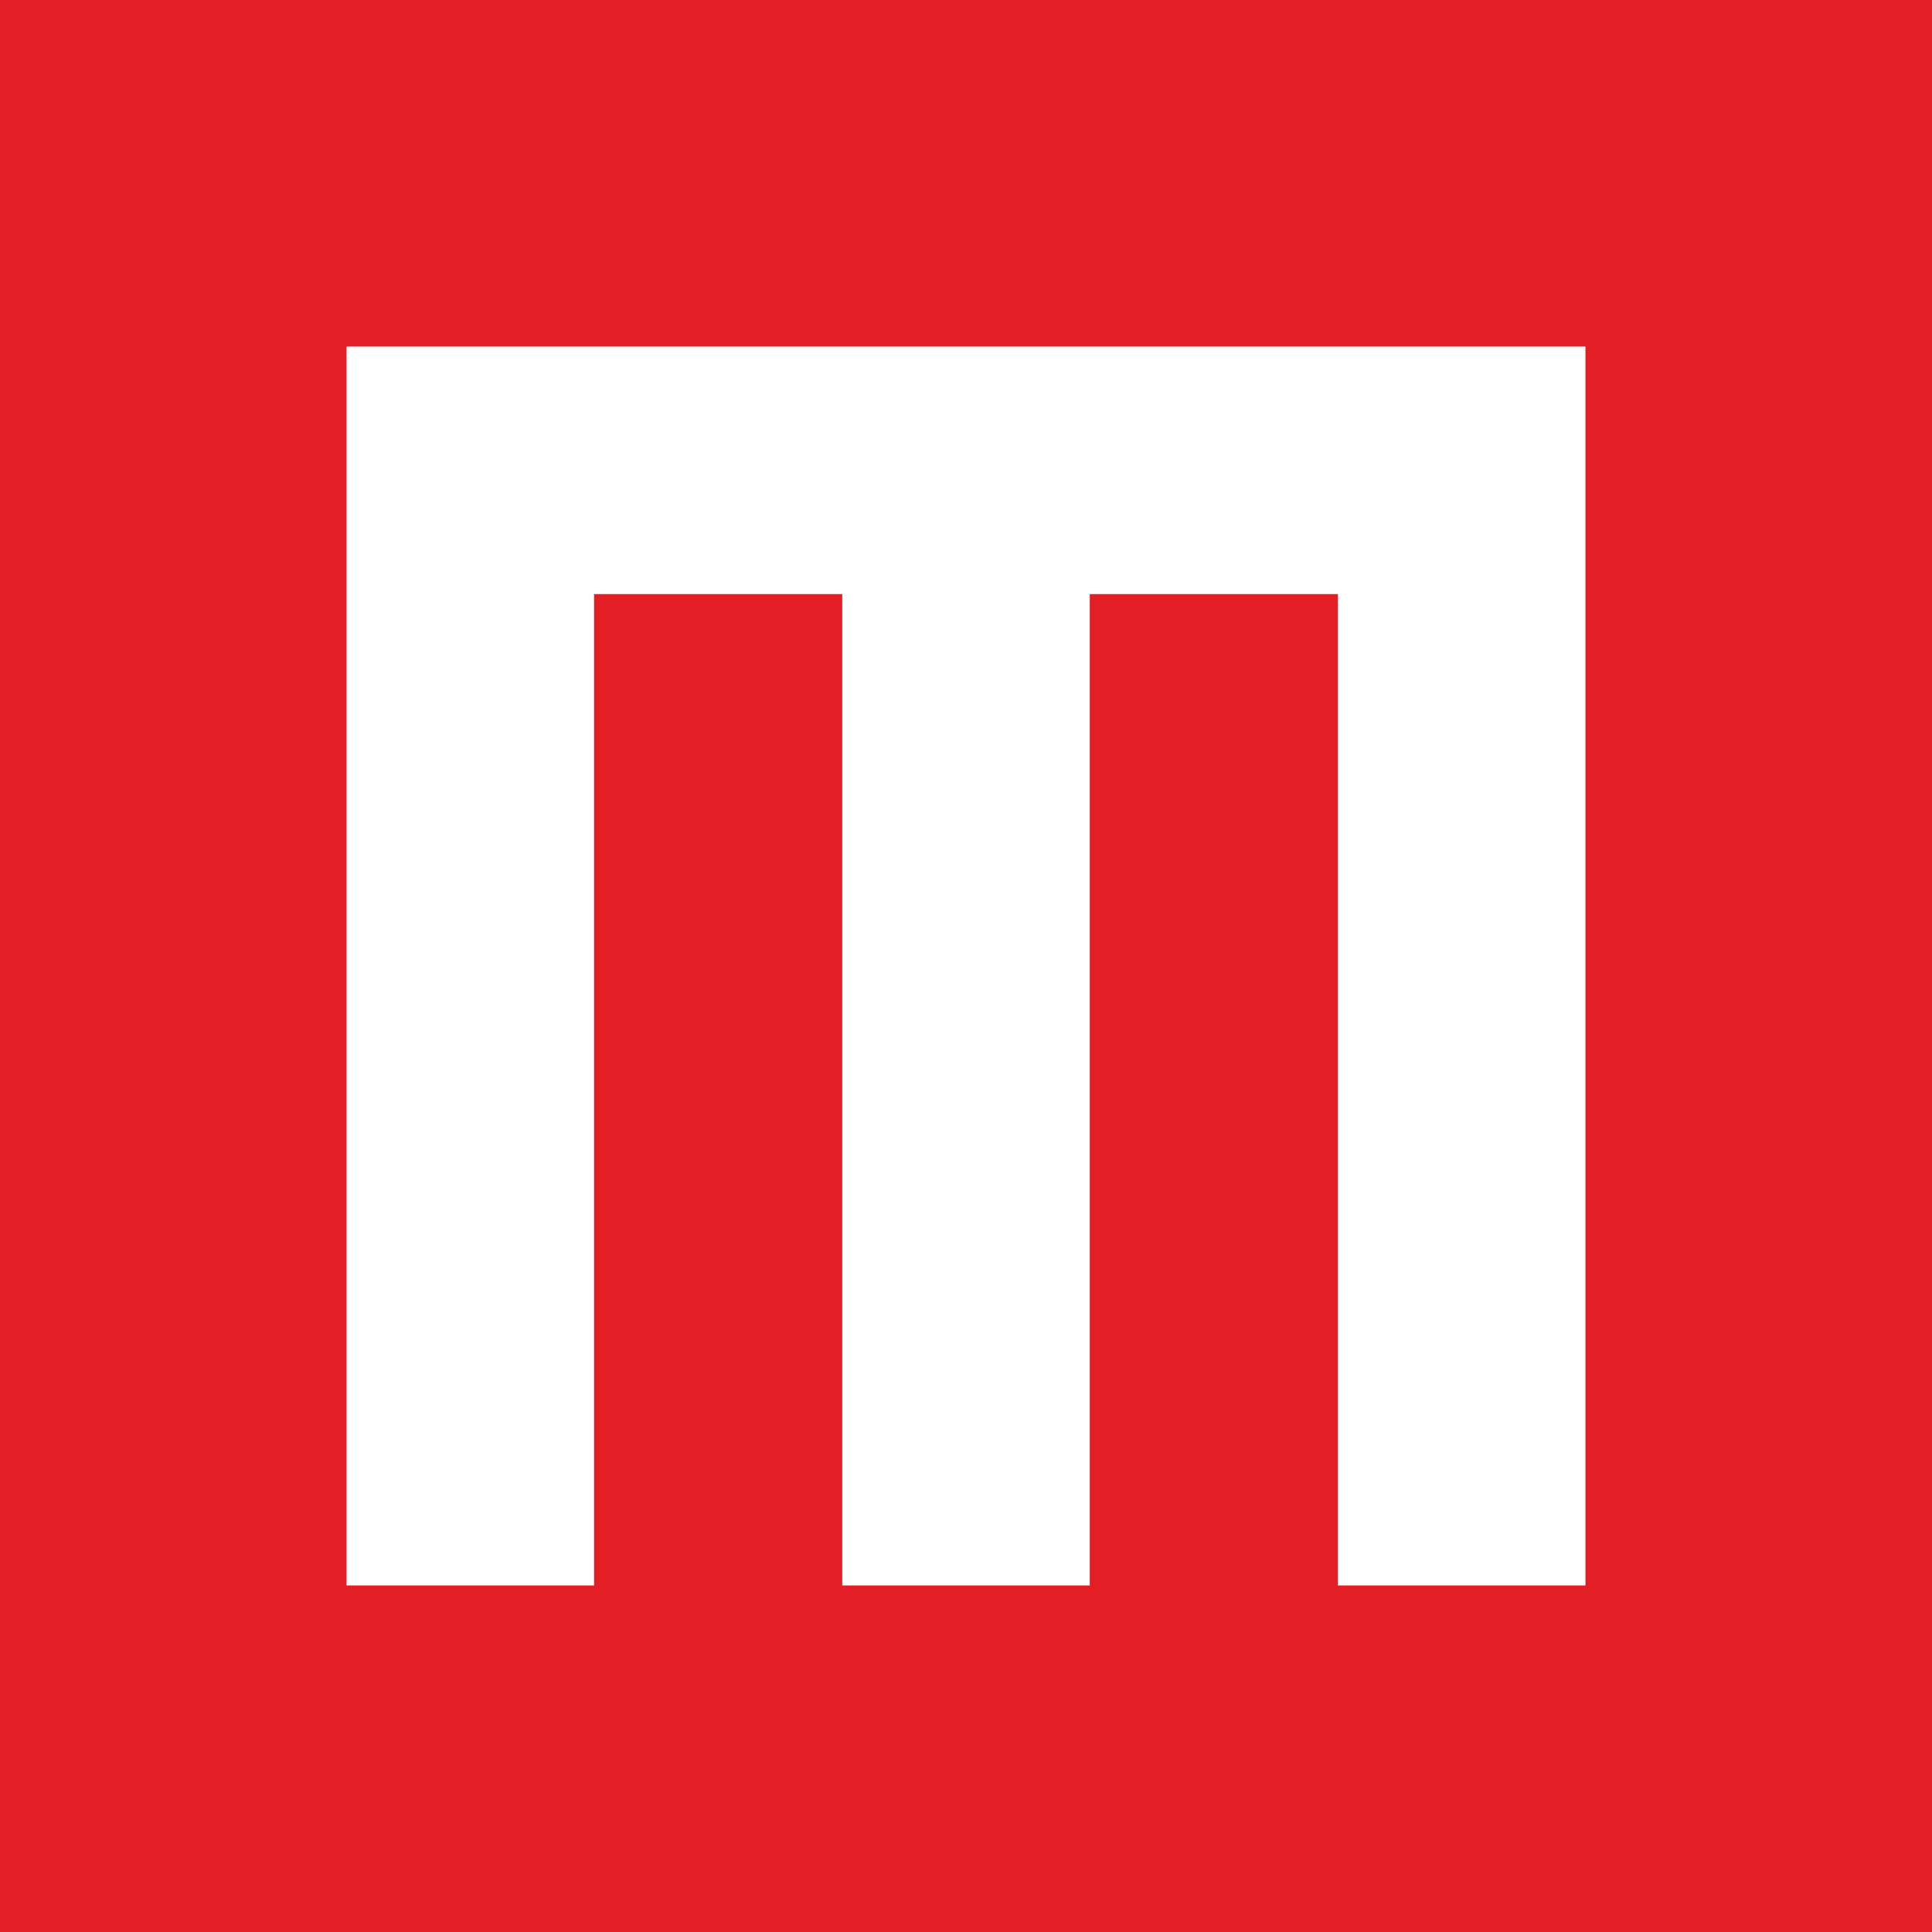 <?xml version="1.0" encoding="UTF-8"?> <svg xmlns="http://www.w3.org/2000/svg" xmlns:xlink="http://www.w3.org/1999/xlink" version="1.1" width="32" height="32"><rect width="100%" height="100%" fill="#333333" stroke="none"/><svg xmlns="http://www.w3.org/2000/svg" xmlns:xlink="http://www.w3.org/1999/xlink" version="1.1" id="SvgjsSvg1001" x="0px" y="0px" viewBox="0 0 32 32" style="enable-background:new 0 0 32 32;" xml:space="preserve"> <style type="text/css"> .st0{fill:#E31E24;} .st1{fill:#FFFFFF;} </style> <g> <rect class="st0" width="32" height="32"></rect> <polygon class="st1" points="26.26,26.26 22.16,26.26 22.16,9.84 18.05,9.84 18.05,26.26 13.95,26.26 13.95,9.84 9.84,9.84 9.84,26.26 5.74,26.26 5.74,5.74 26.26,5.74 "></polygon> </g> </svg><style>@media (prefers-color-scheme: light) { :root { filter: none; } } @media (prefers-color-scheme: dark) { :root { filter: none; } } </style></svg> 